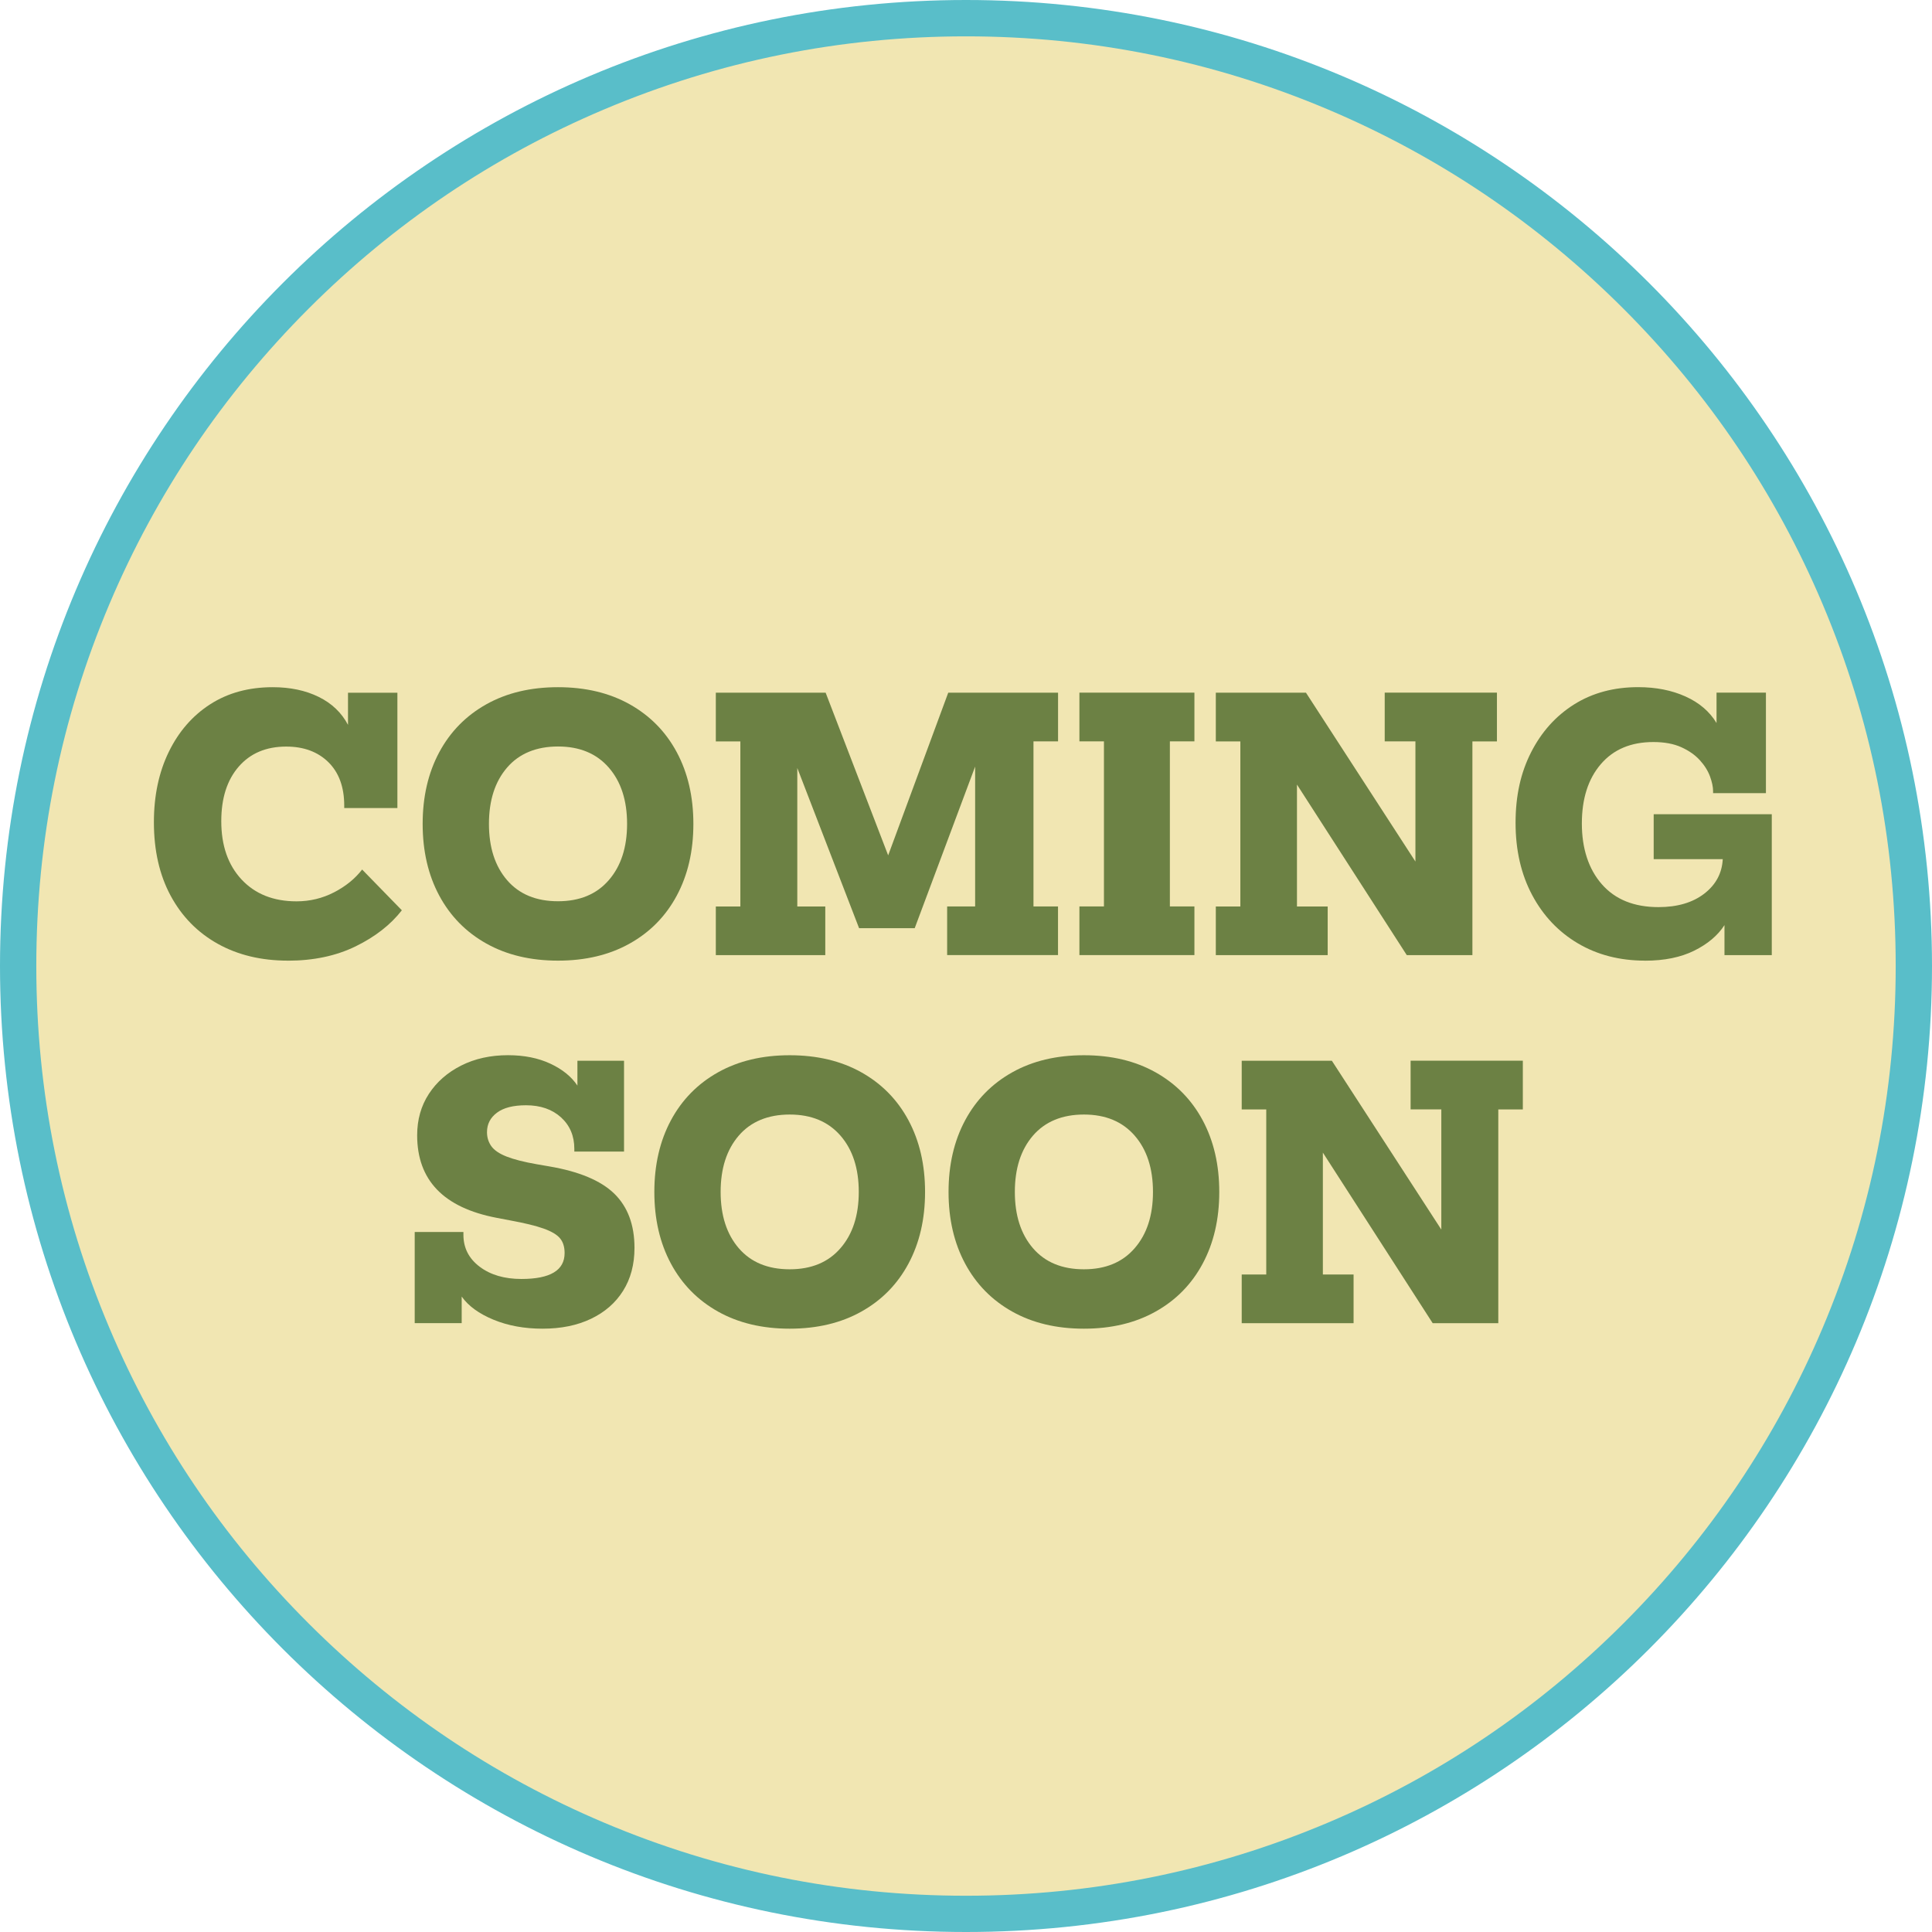 <?xml version="1.0" encoding="UTF-8"?>
<svg xmlns="http://www.w3.org/2000/svg" id="b" viewBox="0 0 425.2 425.2">
  <g id="c">
    <path d="M212.6,421.2C97.58,421.2,4,327.62,4,212.6S97.58,4,212.6,4s208.6,93.58,208.6,208.6-93.58,208.6-208.6,208.6Z" style="fill:#f1e6b2;"></path>
    <path d="M212.6,8c27.62,0,54.42,5.41,79.64,16.08,24.36,10.3,46.24,25.06,65.04,43.85,18.79,18.79,33.55,40.67,43.85,65.04,10.67,25.22,16.08,52.01,16.08,79.64s-5.41,54.42-16.08,79.64c-10.3,24.36-25.06,46.24-43.85,65.04-18.79,18.79-40.67,33.55-65.04,43.85-25.22,10.67-52.01,16.08-79.64,16.08s-54.42-5.41-79.64-16.08c-24.36-10.3-46.24-25.06-65.04-43.85s-33.55-40.67-43.85-65.04c-10.67-25.22-16.08-52.01-16.08-79.64s5.41-54.42,16.08-79.64c10.3-24.36,25.06-46.24,43.85-65.04,18.79-18.79,40.67-33.55,65.04-43.85,25.22-10.67,52.01-16.08,79.64-16.08M212.6,0C95.18,0,0,95.18,0,212.6s95.18,212.6,212.6,212.6,212.6-95.18,212.6-212.6S330.01,0,212.6,0h0Z" style="fill:#59bec9;"></path>
    <path d="M63.37,211.42c-5.88,0-11.03-1.24-15.47-3.72-4.43-2.48-7.88-6-10.34-10.56-2.46-4.56-3.69-9.96-3.69-16.19,0-5.83,1.09-10.98,3.27-15.46,2.18-4.48,5.22-7.98,9.12-10.49s8.49-3.76,13.76-3.76c3.85,0,7.22.71,10.11,2.13,2.89,1.42,5.04,3.47,6.46,6.16v-7.07h10.87v25.38h-11.7v-.53c0-4.1-1.17-7.29-3.5-9.58-2.33-2.28-5.42-3.42-9.27-3.42-4.41,0-7.89,1.47-10.45,4.41-2.56,2.94-3.84,6.94-3.84,12.01,0,5.37,1.49,9.65,4.48,12.85,2.99,3.19,7.02,4.79,12.08,4.79,2.94,0,5.69-.66,8.25-1.98,2.56-1.32,4.62-2.99,6.19-5.02l8.74,8.97c-2.48,3.19-5.88,5.84-10.18,7.94s-9.27,3.15-14.9,3.15Z" style="fill:#6c8144;"></path>
    <path d="M122.81,211.42c-6.03,0-11.29-1.25-15.77-3.76-4.48-2.51-7.94-6.03-10.37-10.56-2.43-4.53-3.65-9.79-3.65-15.77s1.22-11.24,3.65-15.77c2.43-4.53,5.89-8.05,10.37-10.56,4.48-2.51,9.74-3.76,15.77-3.76s11.29,1.25,15.77,3.76c4.48,2.51,7.94,6.03,10.37,10.56,2.43,4.54,3.65,9.79,3.65,15.77s-1.22,11.24-3.65,15.77c-2.43,4.54-5.89,8.06-10.37,10.56-4.48,2.51-9.74,3.76-15.77,3.76ZM122.81,198.35c4.76,0,8.49-1.54,11.17-4.64,2.69-3.09,4.03-7.22,4.03-12.39s-1.34-9.3-4.03-12.39c-2.69-3.09-6.41-4.64-11.17-4.64s-8.55,1.55-11.21,4.64c-2.66,3.09-3.99,7.22-3.99,12.39s1.33,9.3,3.99,12.39c2.66,3.09,6.4,4.64,11.21,4.64Z" style="fill:#6c8144;"></path>
    <path d="M232.85,163.16h-5.4v36.33h5.4v10.71h-24.4v-10.71h6.16v-30.78l-13.3,35.57h-12.24l-13.6-35.26v30.48h6.16v10.71h-24.09v-10.71h5.4v-36.33h-5.4v-10.72h24.17l13.76,35.8,13.22-35.8h24.17v10.72Z" style="fill:#6c8144;"></path>
    <path d="M262.87,163.16h-5.4v36.33h5.4v10.71h-25.31v-10.71h5.4v-36.33h-5.4v-10.72h25.31v10.72Z" style="fill:#6c8144;"></path>
    <path d="M329.45,152.45v10.72h-5.4v47.04h-14.44l-24.17-37.54v26.83h6.76v10.71h-24.62v-10.71h5.4v-36.33h-5.4v-10.72h19.84l24.09,37.16v-26.45h-6.76v-10.72h24.7Z" style="fill:#6c8144;"></path>
    <path d="M362.05,211.42c-5.57,0-10.5-1.27-14.78-3.8-4.28-2.53-7.64-6.08-10.07-10.64-2.43-4.56-3.65-9.86-3.65-15.88s1.14-11.06,3.42-15.54c2.28-4.48,5.43-7.99,9.46-10.53,4.03-2.53,8.73-3.8,14.1-3.8,3.9,0,7.37.68,10.41,2.05,3.04,1.37,5.32,3.32,6.84,5.85v-6.69h10.87v22.12h-11.63v-.46c0-.91-.23-1.99-.68-3.23-.46-1.24-1.2-2.43-2.24-3.57-1.04-1.14-2.39-2.09-4.07-2.85s-3.72-1.14-6.16-1.14c-4.92,0-8.77,1.62-11.55,4.86-2.79,3.24-4.18,7.6-4.18,13.07s1.47,10.03,4.41,13.38,7.09,5.02,12.46,5.02c4.15,0,7.51-.99,10.07-2.96,2.56-1.98,3.91-4.51,4.07-7.6h-15.2v-9.88h25.99v31.01h-10.41v-6.61c-1.47,2.28-3.69,4.15-6.65,5.62s-6.57,2.21-10.83,2.21Z" style="fill:#6c8144;"></path>
    <path d="M119.39,292.42c-4,0-7.6-.66-10.79-1.98-3.19-1.32-5.52-3.01-6.99-5.09v5.85h-10.34v-20.06h10.72v.61c0,2.89,1.19,5.23,3.57,7.03,2.38,1.8,5.45,2.7,9.2,2.7,6.33,0,9.5-1.9,9.5-5.7,0-1.37-.34-2.46-1.03-3.27-.68-.81-1.89-1.52-3.61-2.13-1.72-.61-4.1-1.19-7.14-1.75l-3.19-.61c-11.65-2.23-17.48-8.28-17.48-18.16,0-3.45.86-6.48,2.58-9.12,1.72-2.63,4.09-4.71,7.11-6.23,3.01-1.52,6.45-2.28,10.3-2.28,3.55,0,6.65.62,9.31,1.86,2.66,1.24,4.65,2.85,5.97,4.83v-5.47h10.26v19.99h-10.94v-.61c0-2.84-.98-5.14-2.93-6.92-1.95-1.77-4.52-2.66-7.71-2.66-2.79,0-4.92.54-6.38,1.63-1.47,1.09-2.2,2.52-2.2,4.29,0,1.17.32,2.19.95,3.08.63.89,1.75,1.65,3.34,2.28,1.6.63,3.84,1.21,6.73,1.71l2.66.46c6.59,1.12,11.36,3.12,14.33,6,2.96,2.89,4.45,6.87,4.45,11.93,0,3.65-.84,6.8-2.51,9.46s-4.03,4.71-7.07,6.16-6.59,2.17-10.64,2.17Z" style="fill:#6c8144;"></path>
    <path d="M173.8,292.42c-6.03,0-11.29-1.25-15.77-3.76-4.48-2.51-7.94-6.03-10.37-10.56-2.43-4.53-3.65-9.79-3.65-15.77s1.22-11.24,3.65-15.77c2.43-4.53,5.89-8.05,10.37-10.56,4.48-2.51,9.74-3.76,15.77-3.76s11.29,1.25,15.77,3.76c4.48,2.51,7.94,6.03,10.37,10.56,2.43,4.54,3.65,9.79,3.65,15.77s-1.22,11.24-3.65,15.77c-2.43,4.54-5.89,8.06-10.37,10.56-4.48,2.51-9.74,3.76-15.77,3.76ZM173.8,279.35c4.76,0,8.49-1.54,11.17-4.64,2.69-3.09,4.03-7.22,4.03-12.39s-1.34-9.3-4.03-12.39c-2.69-3.09-6.41-4.64-11.17-4.64s-8.55,1.55-11.21,4.64c-2.66,3.09-3.99,7.22-3.99,12.39s1.33,9.3,3.99,12.39c2.66,3.09,6.4,4.64,11.21,4.64Z" style="fill:#6c8144;"></path>
    <path d="M238.55,292.42c-6.03,0-11.29-1.25-15.77-3.76-4.48-2.51-7.94-6.03-10.37-10.56-2.43-4.53-3.65-9.79-3.65-15.77s1.22-11.24,3.65-15.77c2.43-4.53,5.89-8.05,10.37-10.56,4.48-2.51,9.74-3.76,15.77-3.76s11.29,1.25,15.77,3.76c4.48,2.51,7.94,6.03,10.37,10.56,2.43,4.54,3.65,9.79,3.65,15.77s-1.22,11.24-3.65,15.77c-2.43,4.54-5.89,8.06-10.37,10.56-4.48,2.51-9.74,3.76-15.77,3.76ZM238.55,279.35c4.76,0,8.49-1.54,11.17-4.64,2.69-3.09,4.03-7.22,4.03-12.39s-1.34-9.3-4.03-12.39c-2.69-3.09-6.41-4.64-11.17-4.64s-8.55,1.55-11.21,4.64c-2.66,3.09-3.99,7.22-3.99,12.39s1.33,9.3,3.99,12.39c2.66,3.09,6.4,4.64,11.21,4.64Z" style="fill:#6c8144;"></path>
    <path d="M335.15,233.45v10.72h-5.4v47.04h-14.44l-24.17-37.54v26.83h6.76v10.71h-24.62v-10.71h5.4v-36.33h-5.4v-10.72h19.84l24.09,37.16v-26.45h-6.76v-10.72h24.7Z" style="fill:#6c8144;"></path>
  </g>
</svg>
